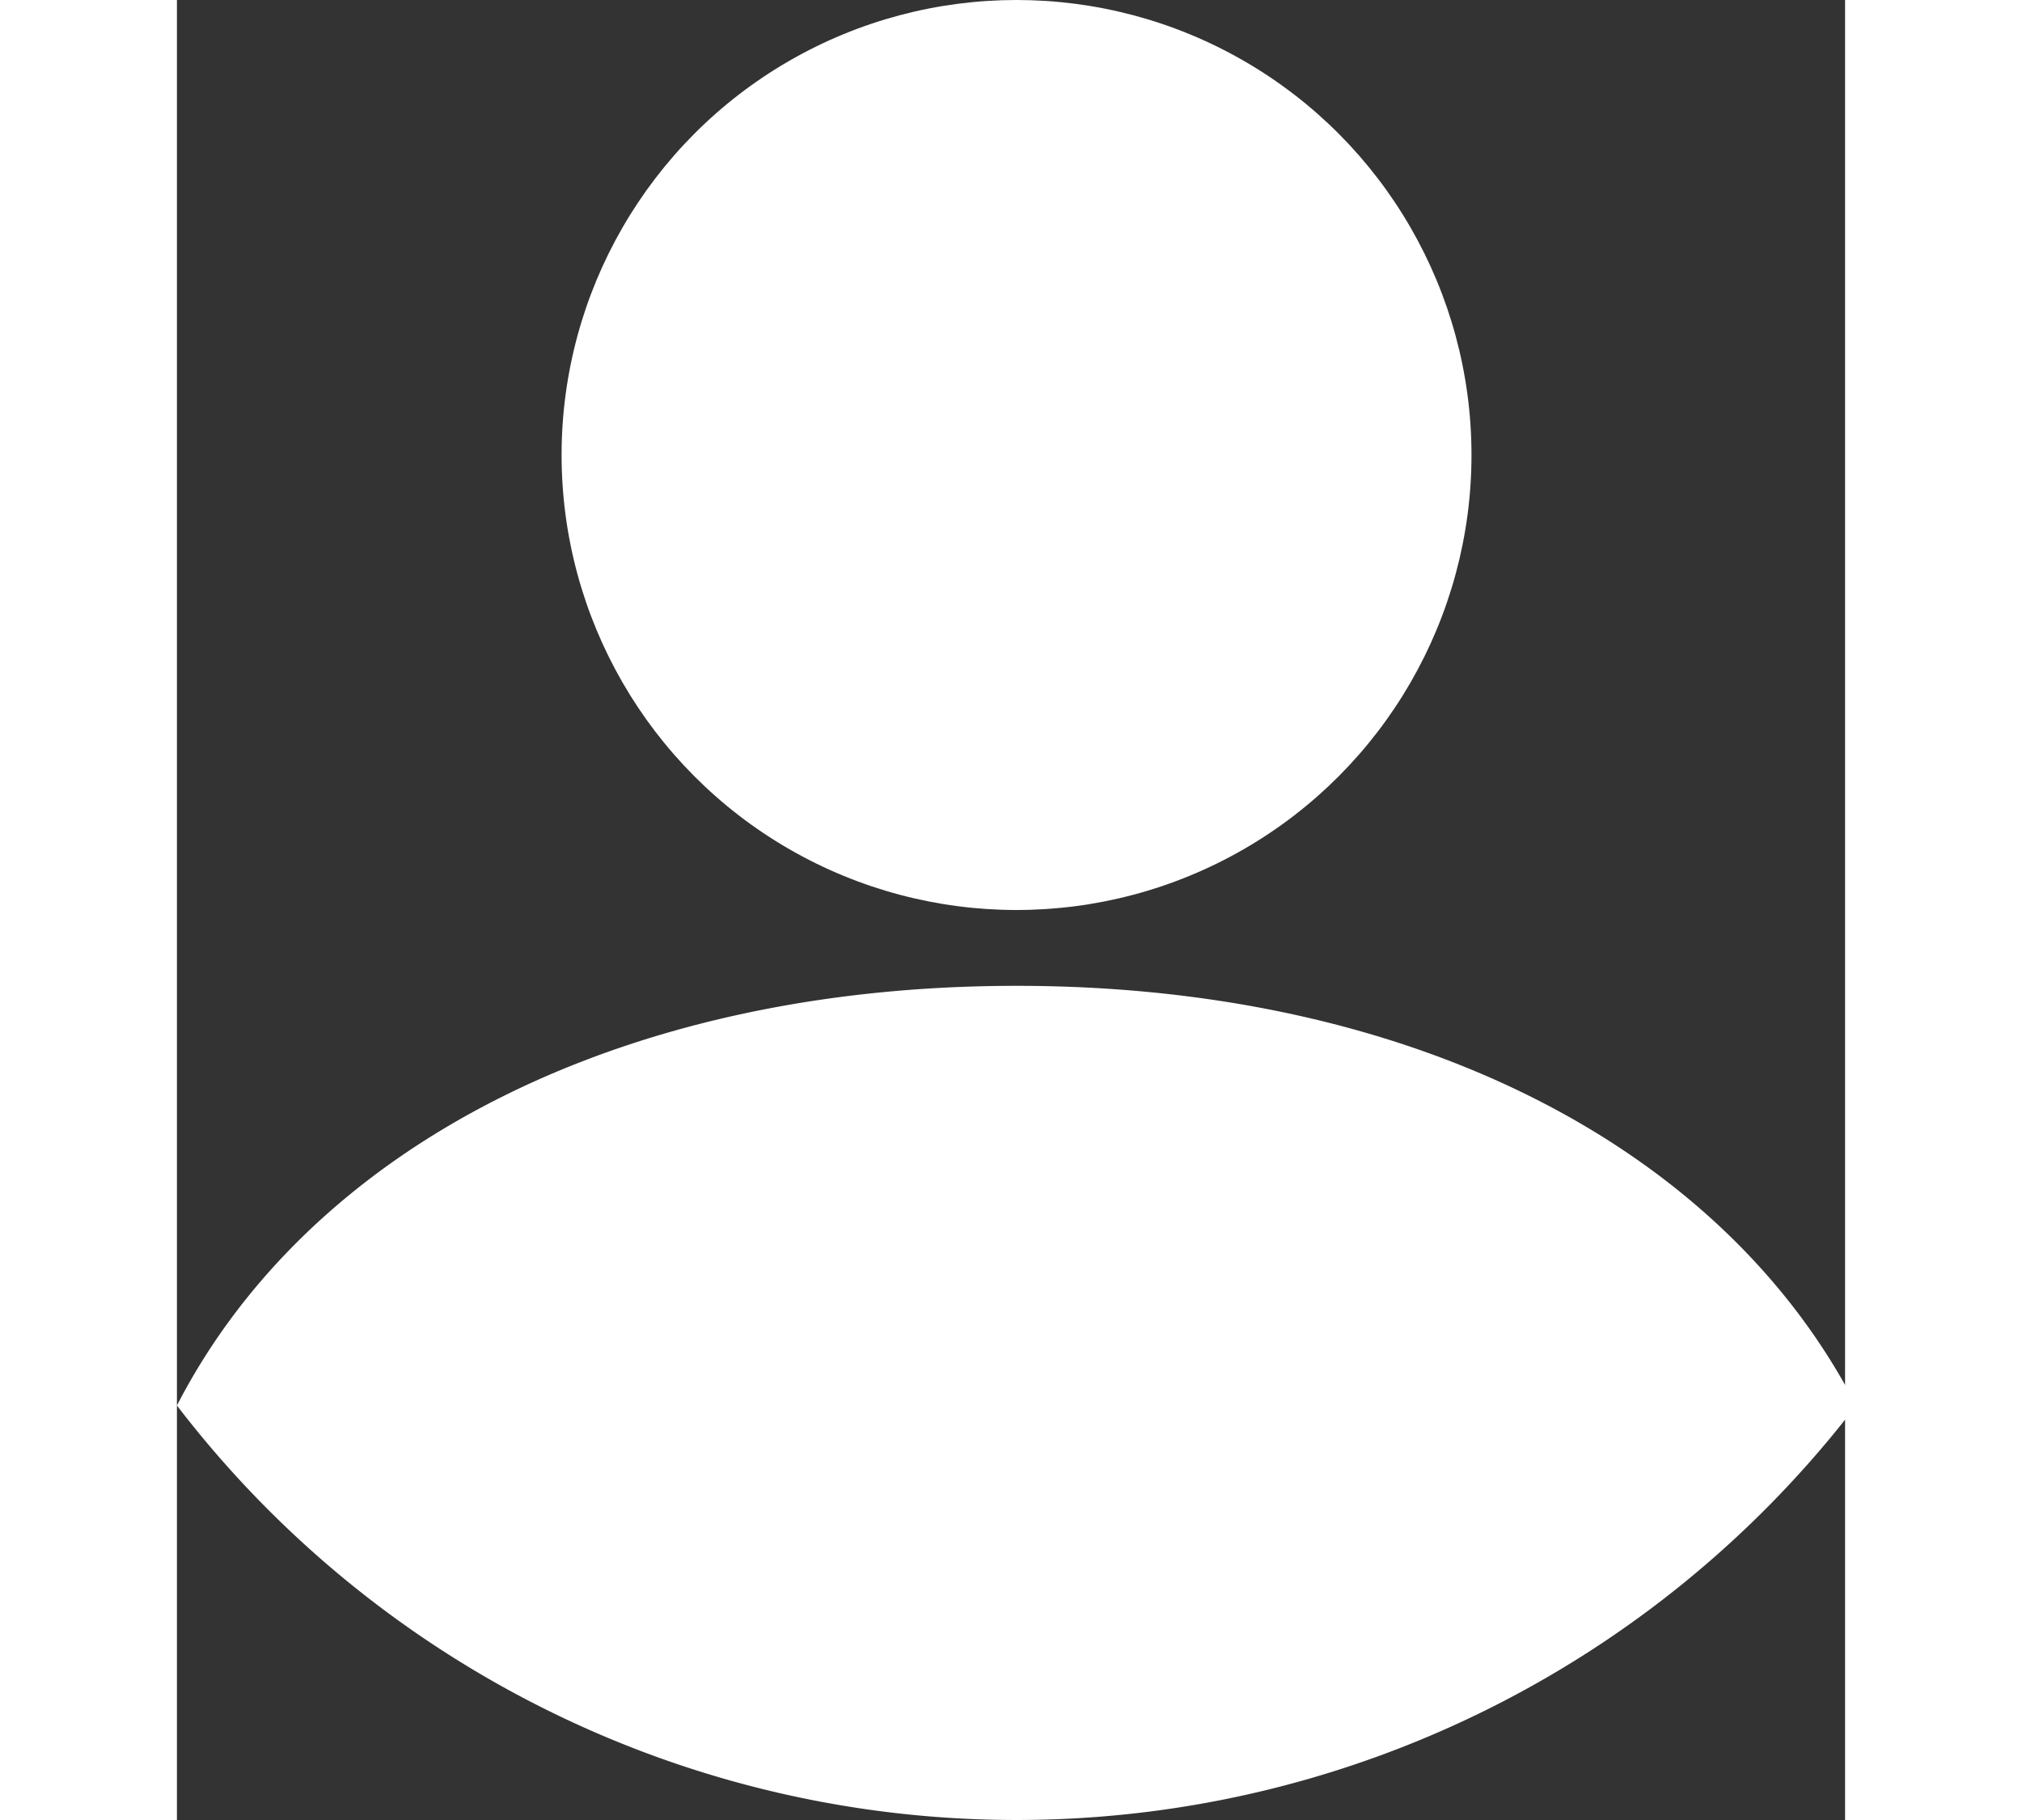 <svg xmlns="http://www.w3.org/2000/svg" width="20px" height ="18px" viewBox="0 0 22 24">
  <rect x="0" y="0" width="22" height="24" fill="#333333" stroke="none"/>
  <defs>
    <style>
      .a {
      fill: #fff;
      }
    </style>
  </defs>
  <g transform="translate(-0.927)">
    <circle class="a" cx="6" cy="6" r="6" transform="translate(6)"></circle>
    <path class="a" d="M12,13C6.743,13,2.67,15.149.927,18.534a13.949,13.949,0,0,0,22.146,0C21.33,15.149,17.257,13,12,13Z"></path>
  </g>
</svg>
